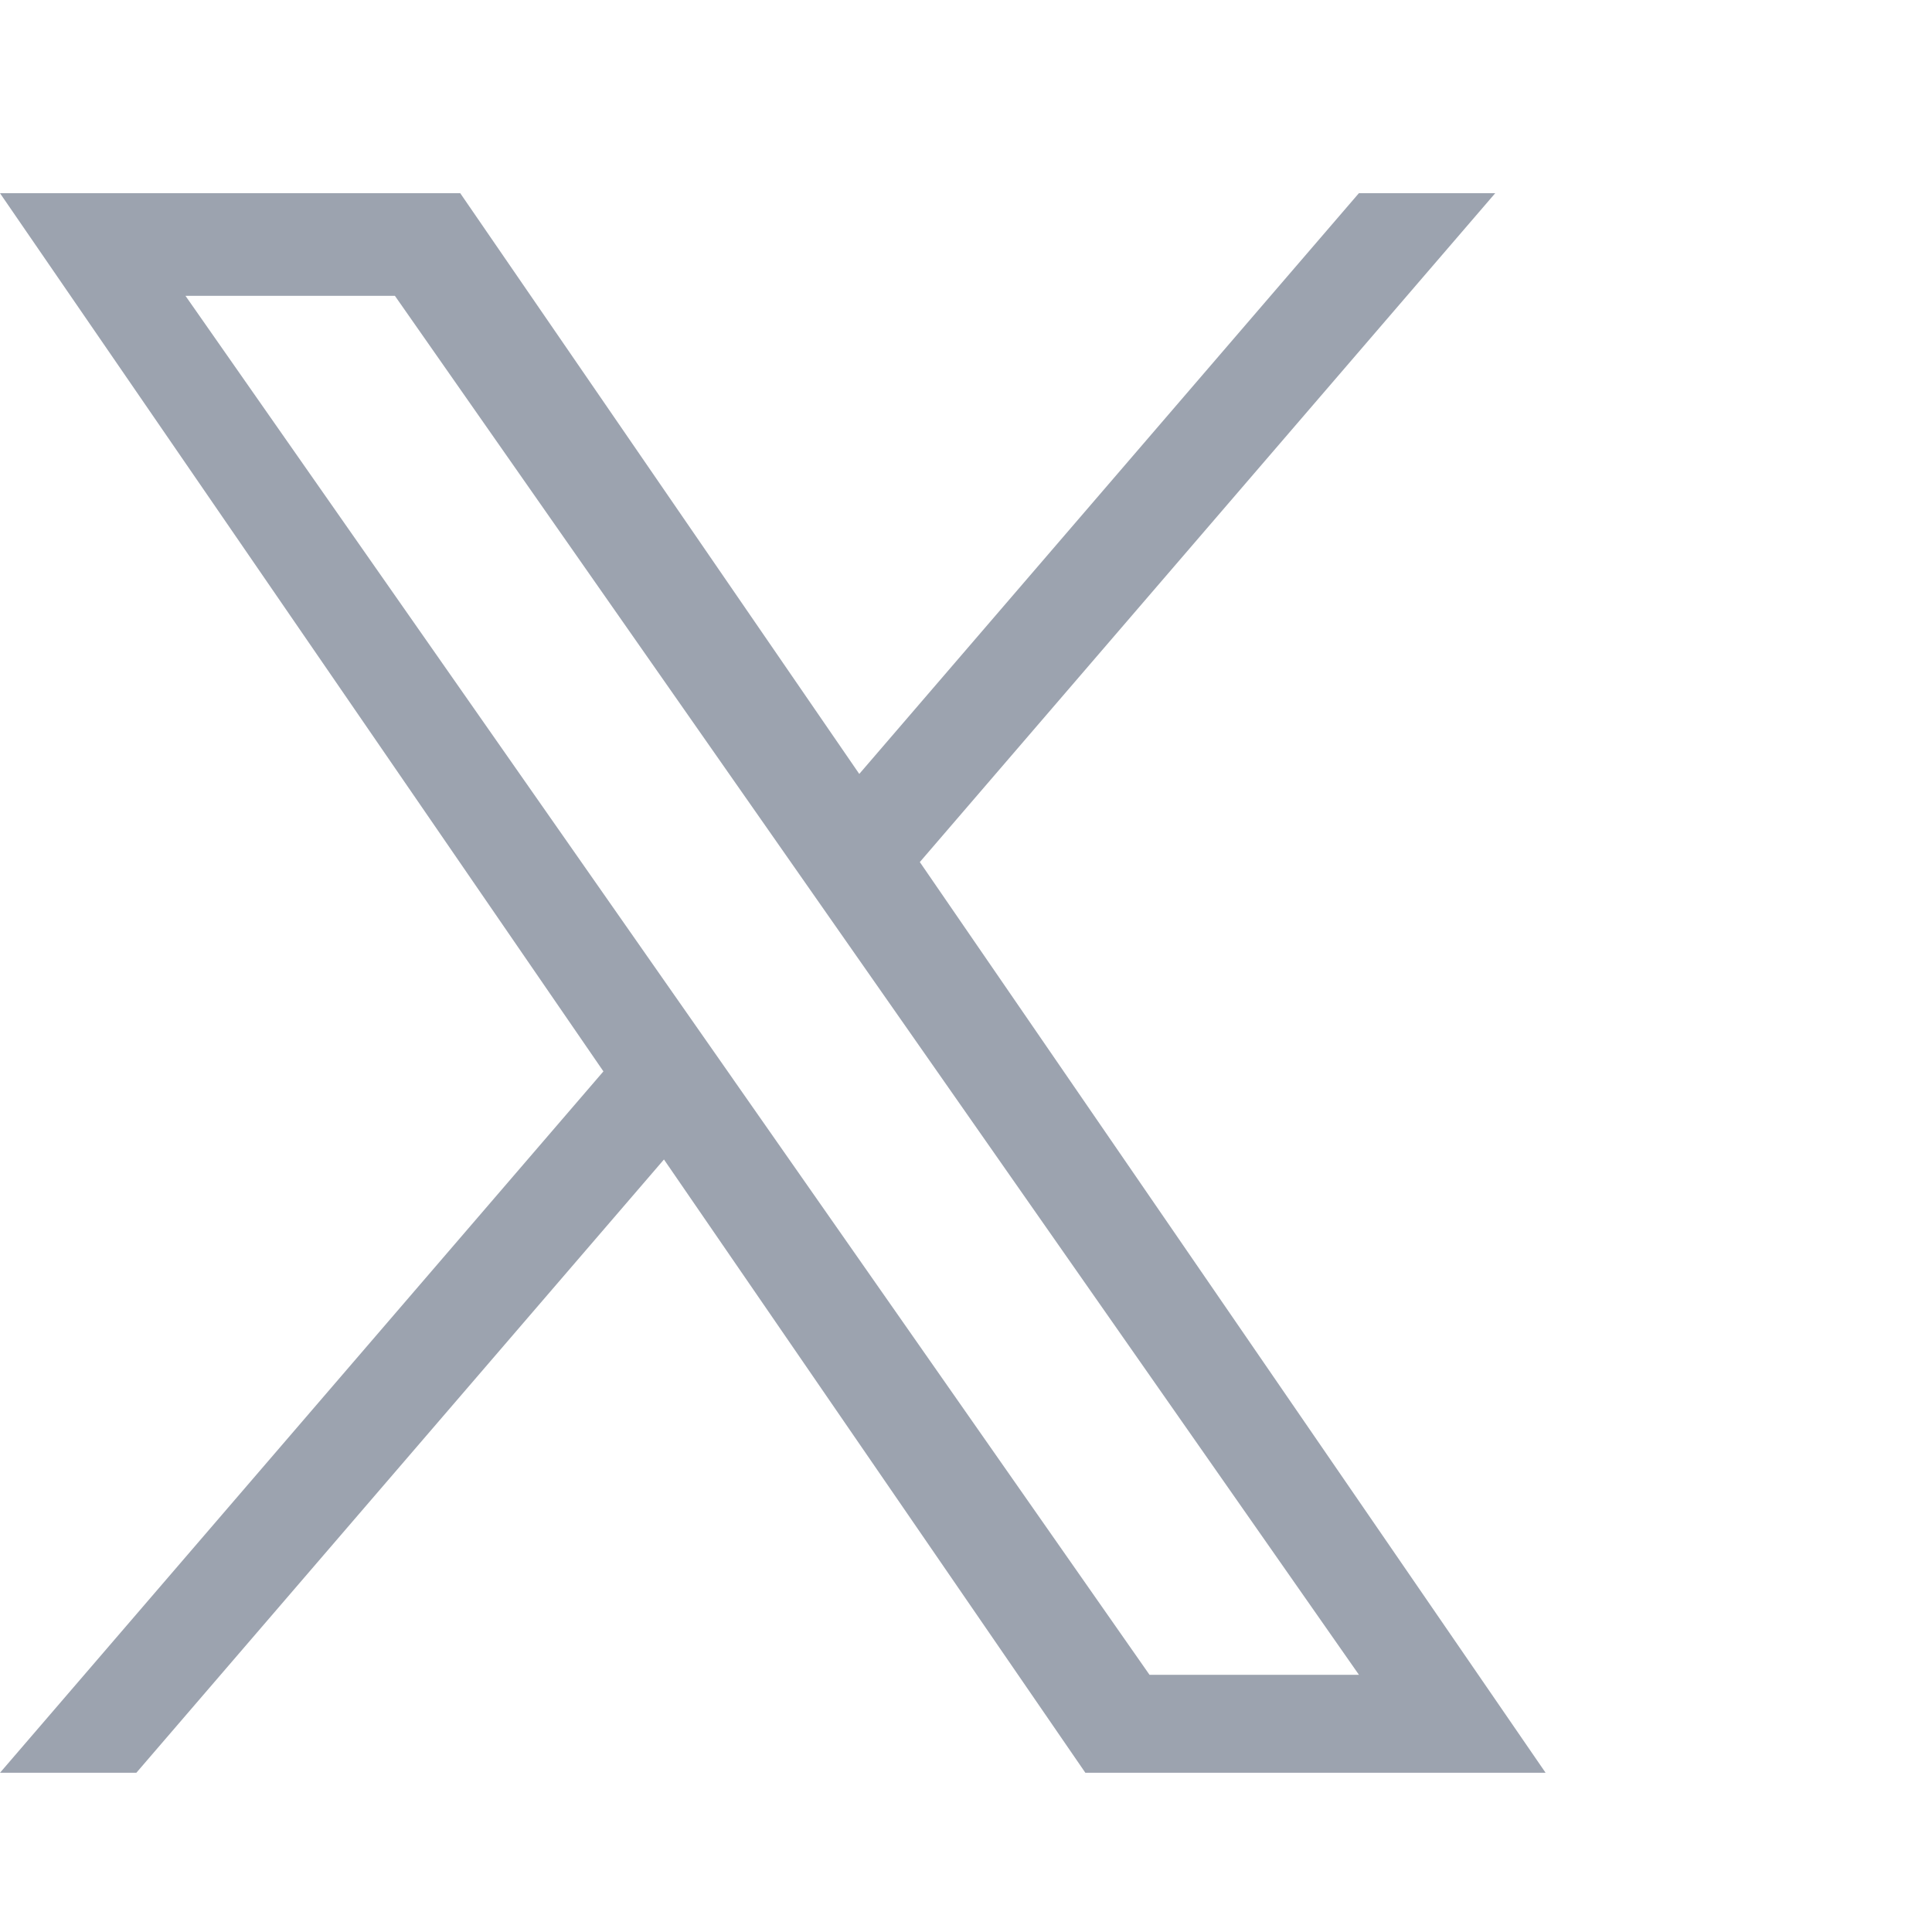 <svg width="30px" height="30px" viewBox="0 0 1500 1200" fill="none" xmlns="http://www.w3.org/2000/svg">
<path style=" stroke:none;fill-rule:nonzero;fill:rgb(61.176%,63.922%,68.627%);fill-opacity:1;" d="M714.163 519.284L1160.89 0H1055.03L667.137 450.887L357.328 0H0L468.492 681.821L0 1226.37H105.866L515.491 750.218L842.672 1226.37H1200L714.137 519.284H714.163ZM569.165 687.828L521.697 619.934L144.011 79.694H306.615L611.412 515.685L658.88 583.579L1055.08 1150.3H892.476L569.165 687.854V687.828Z" fill="white"/>
</svg>
